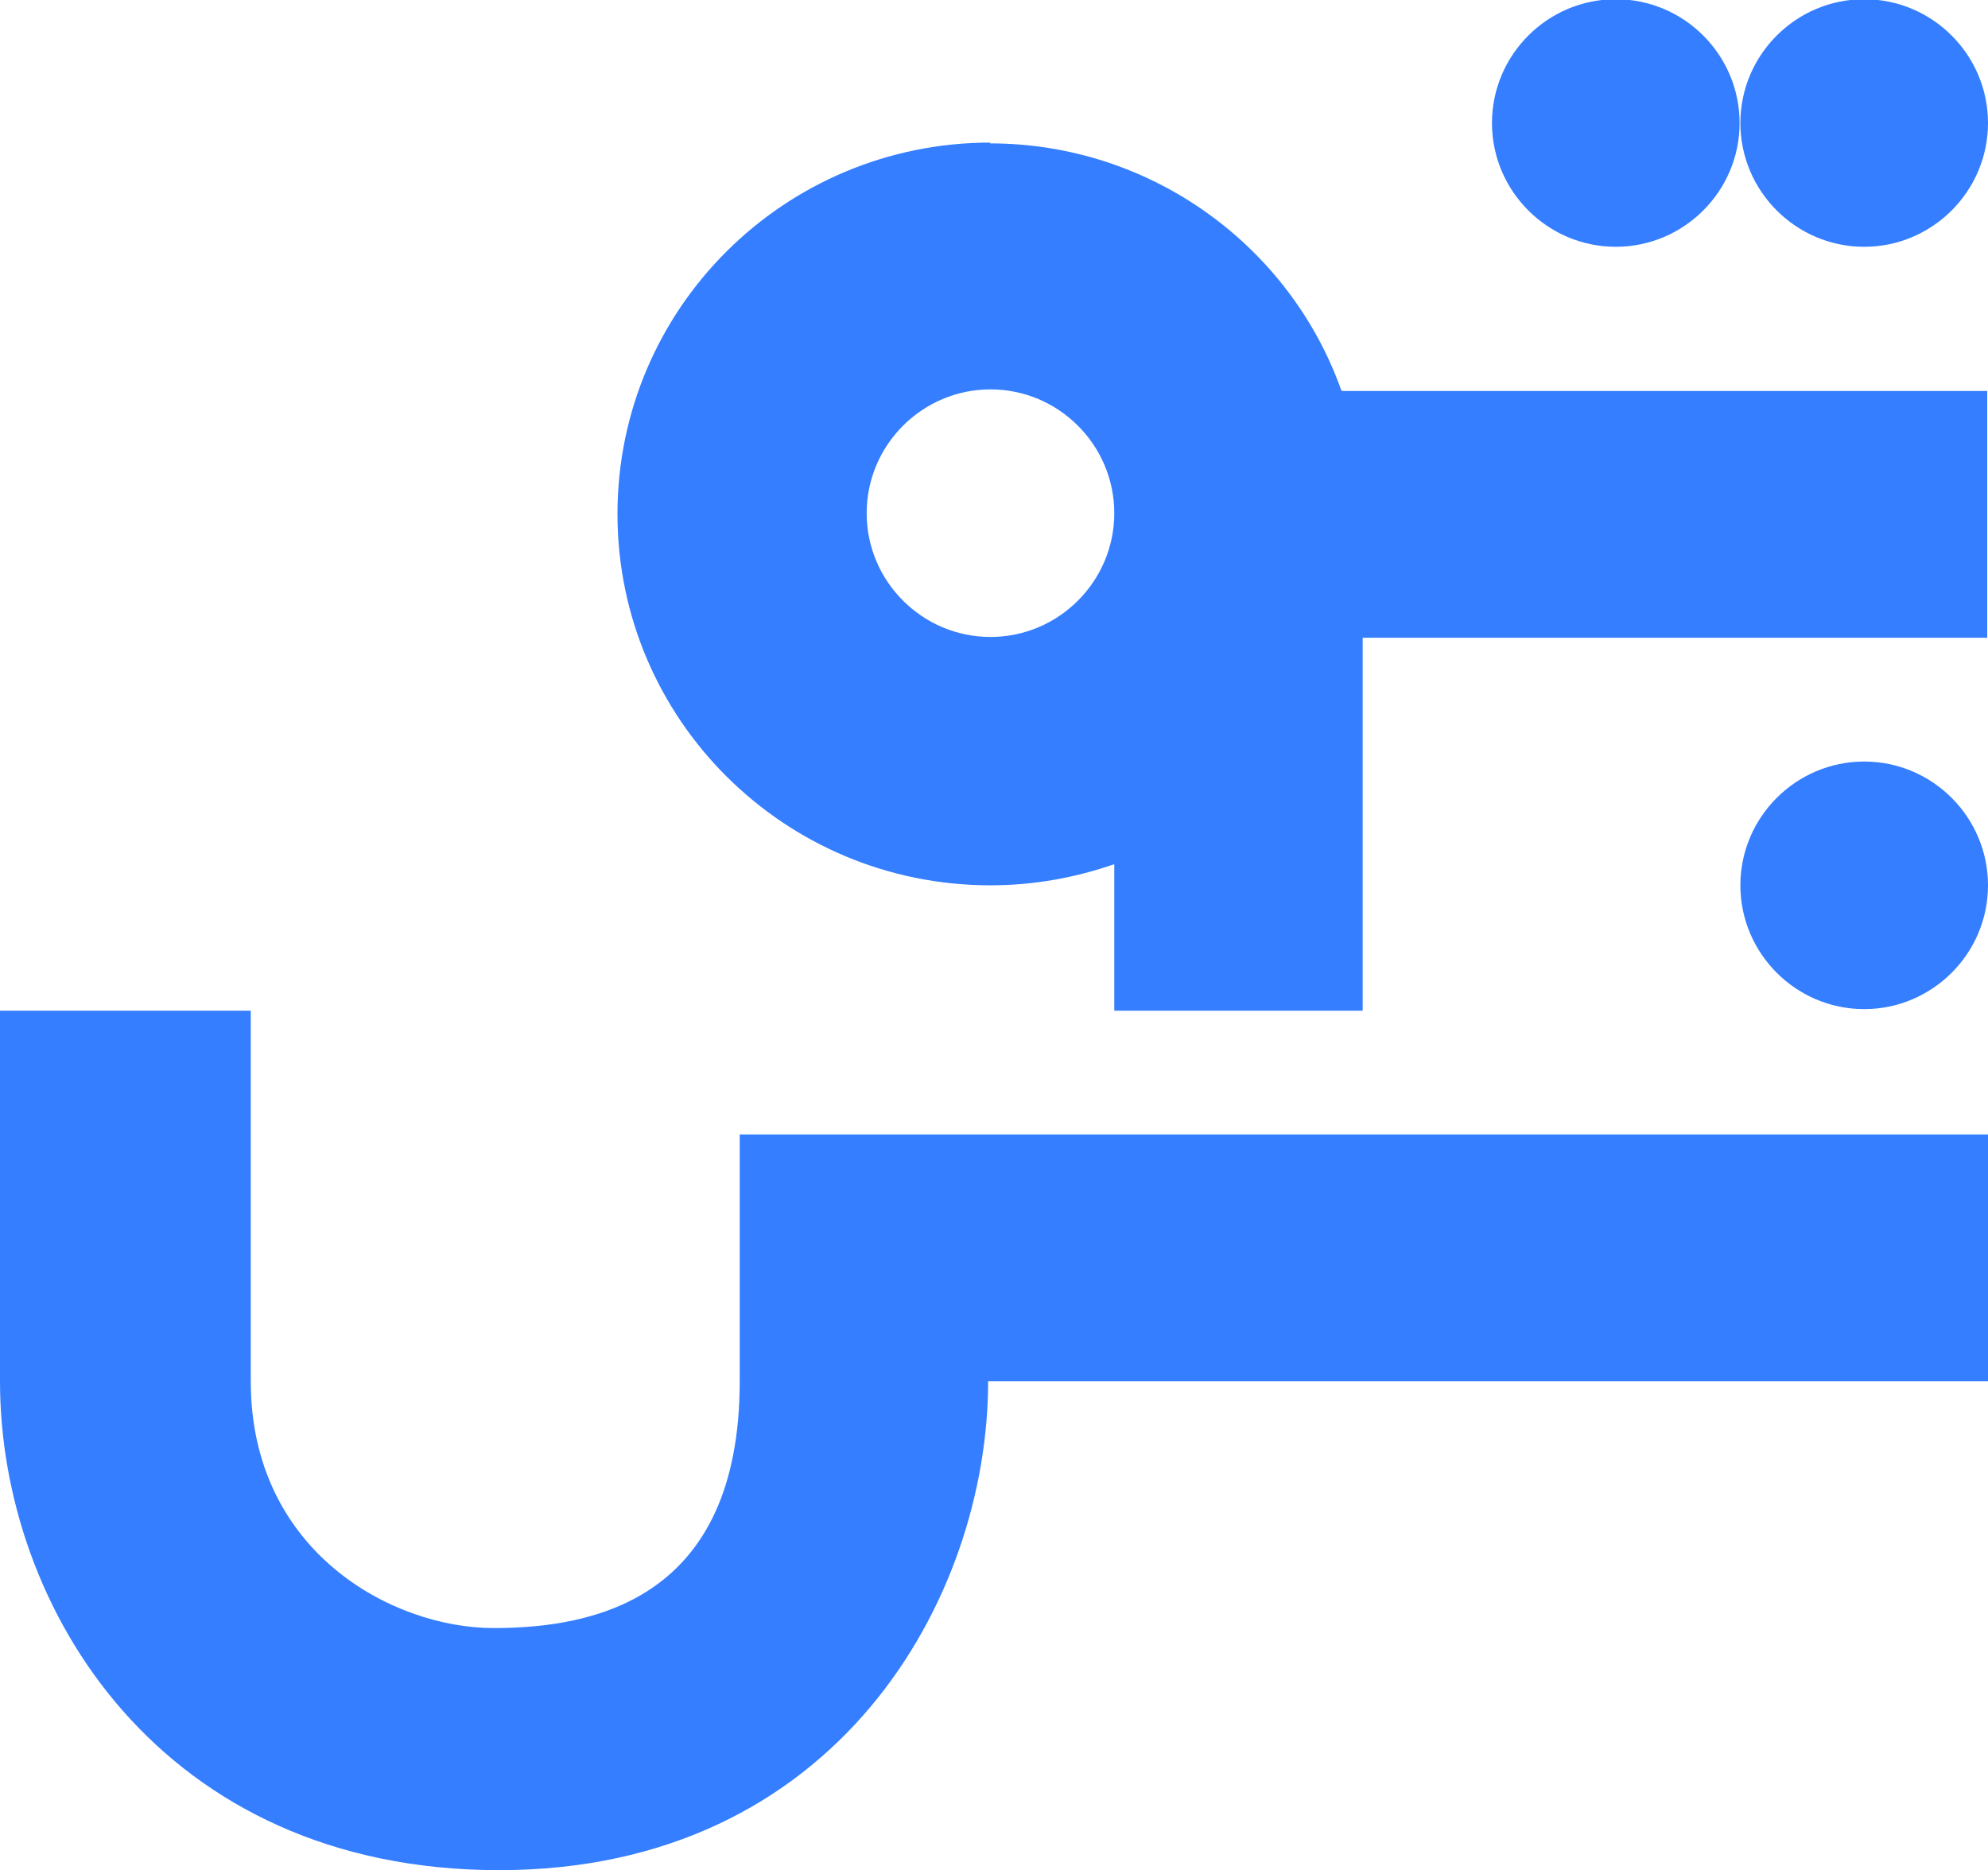 <?xml version="1.0" encoding="UTF-8"?>
<svg id="Layer_1" data-name="Layer 1" xmlns="http://www.w3.org/2000/svg" viewBox="0 0 25.37 23.87">
  <defs>
    <style>
      .cls-1 {
        fill: #347eff;
      }
    </style>
  </defs>
  <path class="cls-1" d="m9.44,17.63c0,2.77-1.84,3.15-3.14,3.15s-3.1-.98-3.1-3.15v-4.73H0v4.73c0,2.9,2.06,6.24,6.37,6.24s6.24-3.47,6.24-6.24h12.76v-3.15h-15.93v3.15Z"/>
  <path class="cls-1" d="m12.64,1.82c-2.63,0-4.76,2.12-4.76,4.74s2.13,4.74,4.76,4.74c.56,0,1.09-.1,1.58-.27v1.87h3.17v-4.76h7.97v-3.15h-8.24c-.65-1.84-2.42-3.16-4.49-3.16Zm0,6.31c-.87,0-1.58-.71-1.58-1.58s.71-1.58,1.58-1.58,1.58.71,1.58,1.58-.71,1.58-1.58,1.58Z"/>
  <path class="cls-1" d="m23.79,12.88c.87,0,1.58-.71,1.58-1.58s-.71-1.58-1.58-1.58-1.58.71-1.58,1.58.71,1.58,1.58,1.58Z"/>
  <path class="cls-1" d="m23.79,3.15c.87,0,1.58-.71,1.58-1.58s-.71-1.58-1.58-1.58-1.58.71-1.58,1.58.71,1.58,1.58,1.58Z"/>
  <path class="cls-1" d="m20.62,3.15c.87,0,1.58-.71,1.58-1.58s-.71-1.58-1.58-1.58-1.58.71-1.58,1.58.71,1.58,1.58,1.58Z"/>
</svg>
